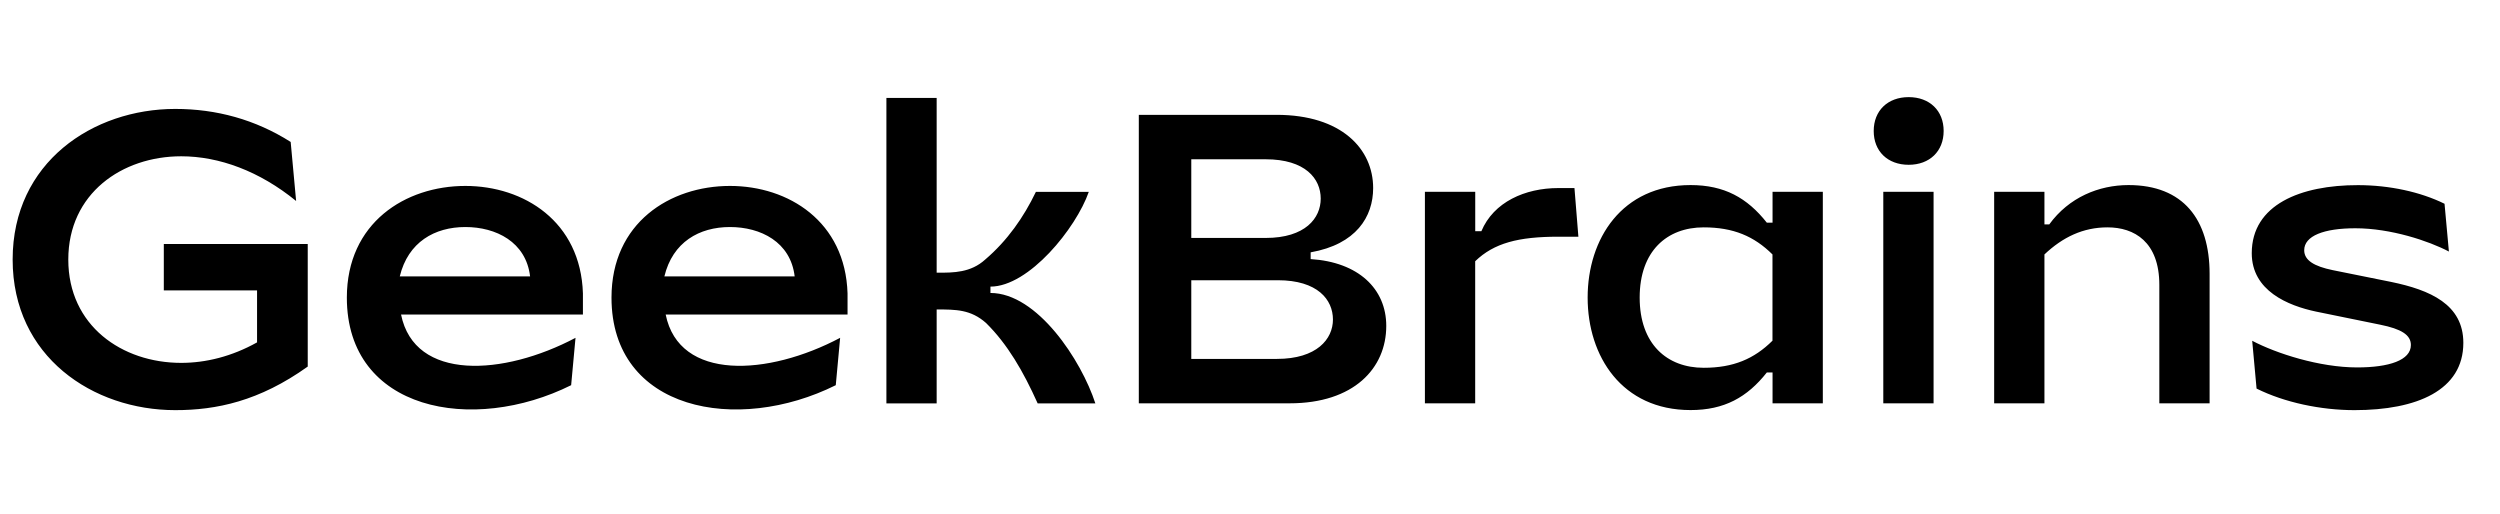 <?xml version="1.0" encoding="UTF-8"?> <svg xmlns="http://www.w3.org/2000/svg" width="107" height="22" viewBox="0 0 107 22" fill="none"> <g clip-path="url(#clip0_42_8936)"> <path fill-rule="evenodd" clip-rule="evenodd" d="M80.605 17.262H82.757V8.209H80.605V17.262ZM81.691 7.053C82.589 7.053 83.188 6.473 83.188 5.605C83.188 4.737 82.589 4.157 81.691 4.157C80.794 4.157 80.195 4.737 80.195 5.605C80.193 6.473 80.792 7.053 81.691 7.053ZM40.089 4.192H37.938V17.265H40.089V13.245C40.913 13.245 41.55 13.245 42.203 13.824C43.12 14.729 43.794 15.888 44.412 17.265H46.881C46.282 15.419 44.393 12.539 42.391 12.539V12.267C44.038 12.267 46.057 9.767 46.6 8.212H44.336C43.813 9.298 43.12 10.294 42.165 11.11C41.547 11.672 40.807 11.672 40.149 11.671L40.089 11.671V4.192ZM19.918 9.717C18.607 9.717 17.466 10.358 17.11 11.831H22.688C22.515 10.354 21.227 9.717 19.918 9.717ZM24.632 14.459L24.445 16.486C20.235 18.584 14.845 17.59 14.845 12.738C14.845 9.534 17.352 7.958 19.916 7.958C22.423 7.958 24.854 9.479 24.949 12.557V13.462H17.165C17.743 16.321 21.549 16.092 24.632 14.459ZM31.242 9.717C29.931 9.717 28.79 10.358 28.435 11.831H34.012C33.839 10.354 32.554 9.717 31.242 9.717ZM35.958 14.459L35.771 16.486C31.56 18.584 26.172 17.59 26.172 12.738C26.172 9.534 28.678 7.958 31.242 7.958C33.749 7.958 36.181 9.479 36.275 12.557V13.462H28.491C29.069 16.321 32.876 16.092 35.958 14.459ZM50.987 6.817V10.184H54.169C55.871 10.184 56.527 9.334 56.527 8.5C56.527 7.65 55.871 6.817 54.169 6.817H50.987ZM50.987 11.994V15.361H54.654C56.359 15.361 57.05 14.511 57.05 13.677C57.05 12.827 56.394 11.994 54.692 11.994H50.987ZM48.741 4.915H54.635C57.424 4.915 58.771 6.381 58.771 8.049C58.771 9.279 58.042 10.457 56.096 10.8V11.089C58.134 11.217 59.332 12.355 59.332 13.95C59.332 15.759 57.947 17.262 55.196 17.262H48.741V4.915ZM60.986 8.21V17.262H63.138V11.181C63.942 10.402 64.989 10.131 66.693 10.131H67.555L67.387 8.049H66.696C65.273 8.049 63.926 8.647 63.403 9.895H63.14V8.21H60.986ZM72.917 9.731C71.345 9.731 70.178 10.745 70.178 12.736C70.178 14.729 71.348 15.741 72.917 15.741C74.189 15.741 75.076 15.361 75.862 14.582V10.89C75.076 10.111 74.189 9.731 72.917 9.731ZM75.865 9.531V8.21H78.017V17.262H75.865V15.941H75.621C74.778 17.008 73.798 17.551 72.356 17.551C69.418 17.551 67.951 15.251 67.951 12.736C67.951 10.221 69.418 7.921 72.356 7.921C73.798 7.921 74.778 8.464 75.621 9.531H75.865ZM85.35 8.21H87.502V9.605H87.708C88.55 8.446 89.831 7.921 91.102 7.921C93.439 7.921 94.571 9.387 94.571 11.723V17.262H92.419V12.193C92.419 10.347 91.344 9.731 90.203 9.731C89.156 9.731 88.288 10.148 87.502 10.89V17.262H85.35V8.21ZM96.375 10.837C96.375 12.448 97.928 13.082 99.126 13.336L101.877 13.898C102.774 14.079 103.186 14.333 103.186 14.766C103.186 15.419 102.251 15.726 100.885 15.726C99.275 15.726 97.424 15.128 96.394 14.585L96.581 16.631C97.779 17.228 99.332 17.554 100.772 17.554C103.447 17.554 105.431 16.704 105.431 14.674C105.431 13.027 104.008 12.411 102.344 12.067L99.836 11.561C99.051 11.399 98.62 11.144 98.62 10.711C98.62 10.095 99.462 9.77 100.809 9.77C102.325 9.77 103.953 10.313 104.813 10.766L104.626 8.721C103.596 8.214 102.268 7.924 100.921 7.924C98.473 7.921 96.375 8.755 96.375 10.837ZM7.011 12.429V10.443H13.171V15.689C11.095 17.173 9.26 17.554 7.501 17.554C3.983 17.554 0.541 15.272 0.541 11.108C0.541 6.943 3.983 4.662 7.501 4.662C9.26 4.662 10.927 5.115 12.441 6.075L12.674 8.602C11.106 7.323 9.378 6.689 7.754 6.689C5.226 6.689 2.923 8.279 2.923 11.11C2.923 13.941 5.224 15.531 7.754 15.531C8.812 15.531 9.925 15.256 11.002 14.654V12.429H7.011Z" fill="black"></path> </g> <defs> <clipPath id="clip0_42_8936"> <rect width="105.829" height="21.434" fill="white" transform="translate(0.541 0.138)"></rect> </clipPath> </defs> </svg> 